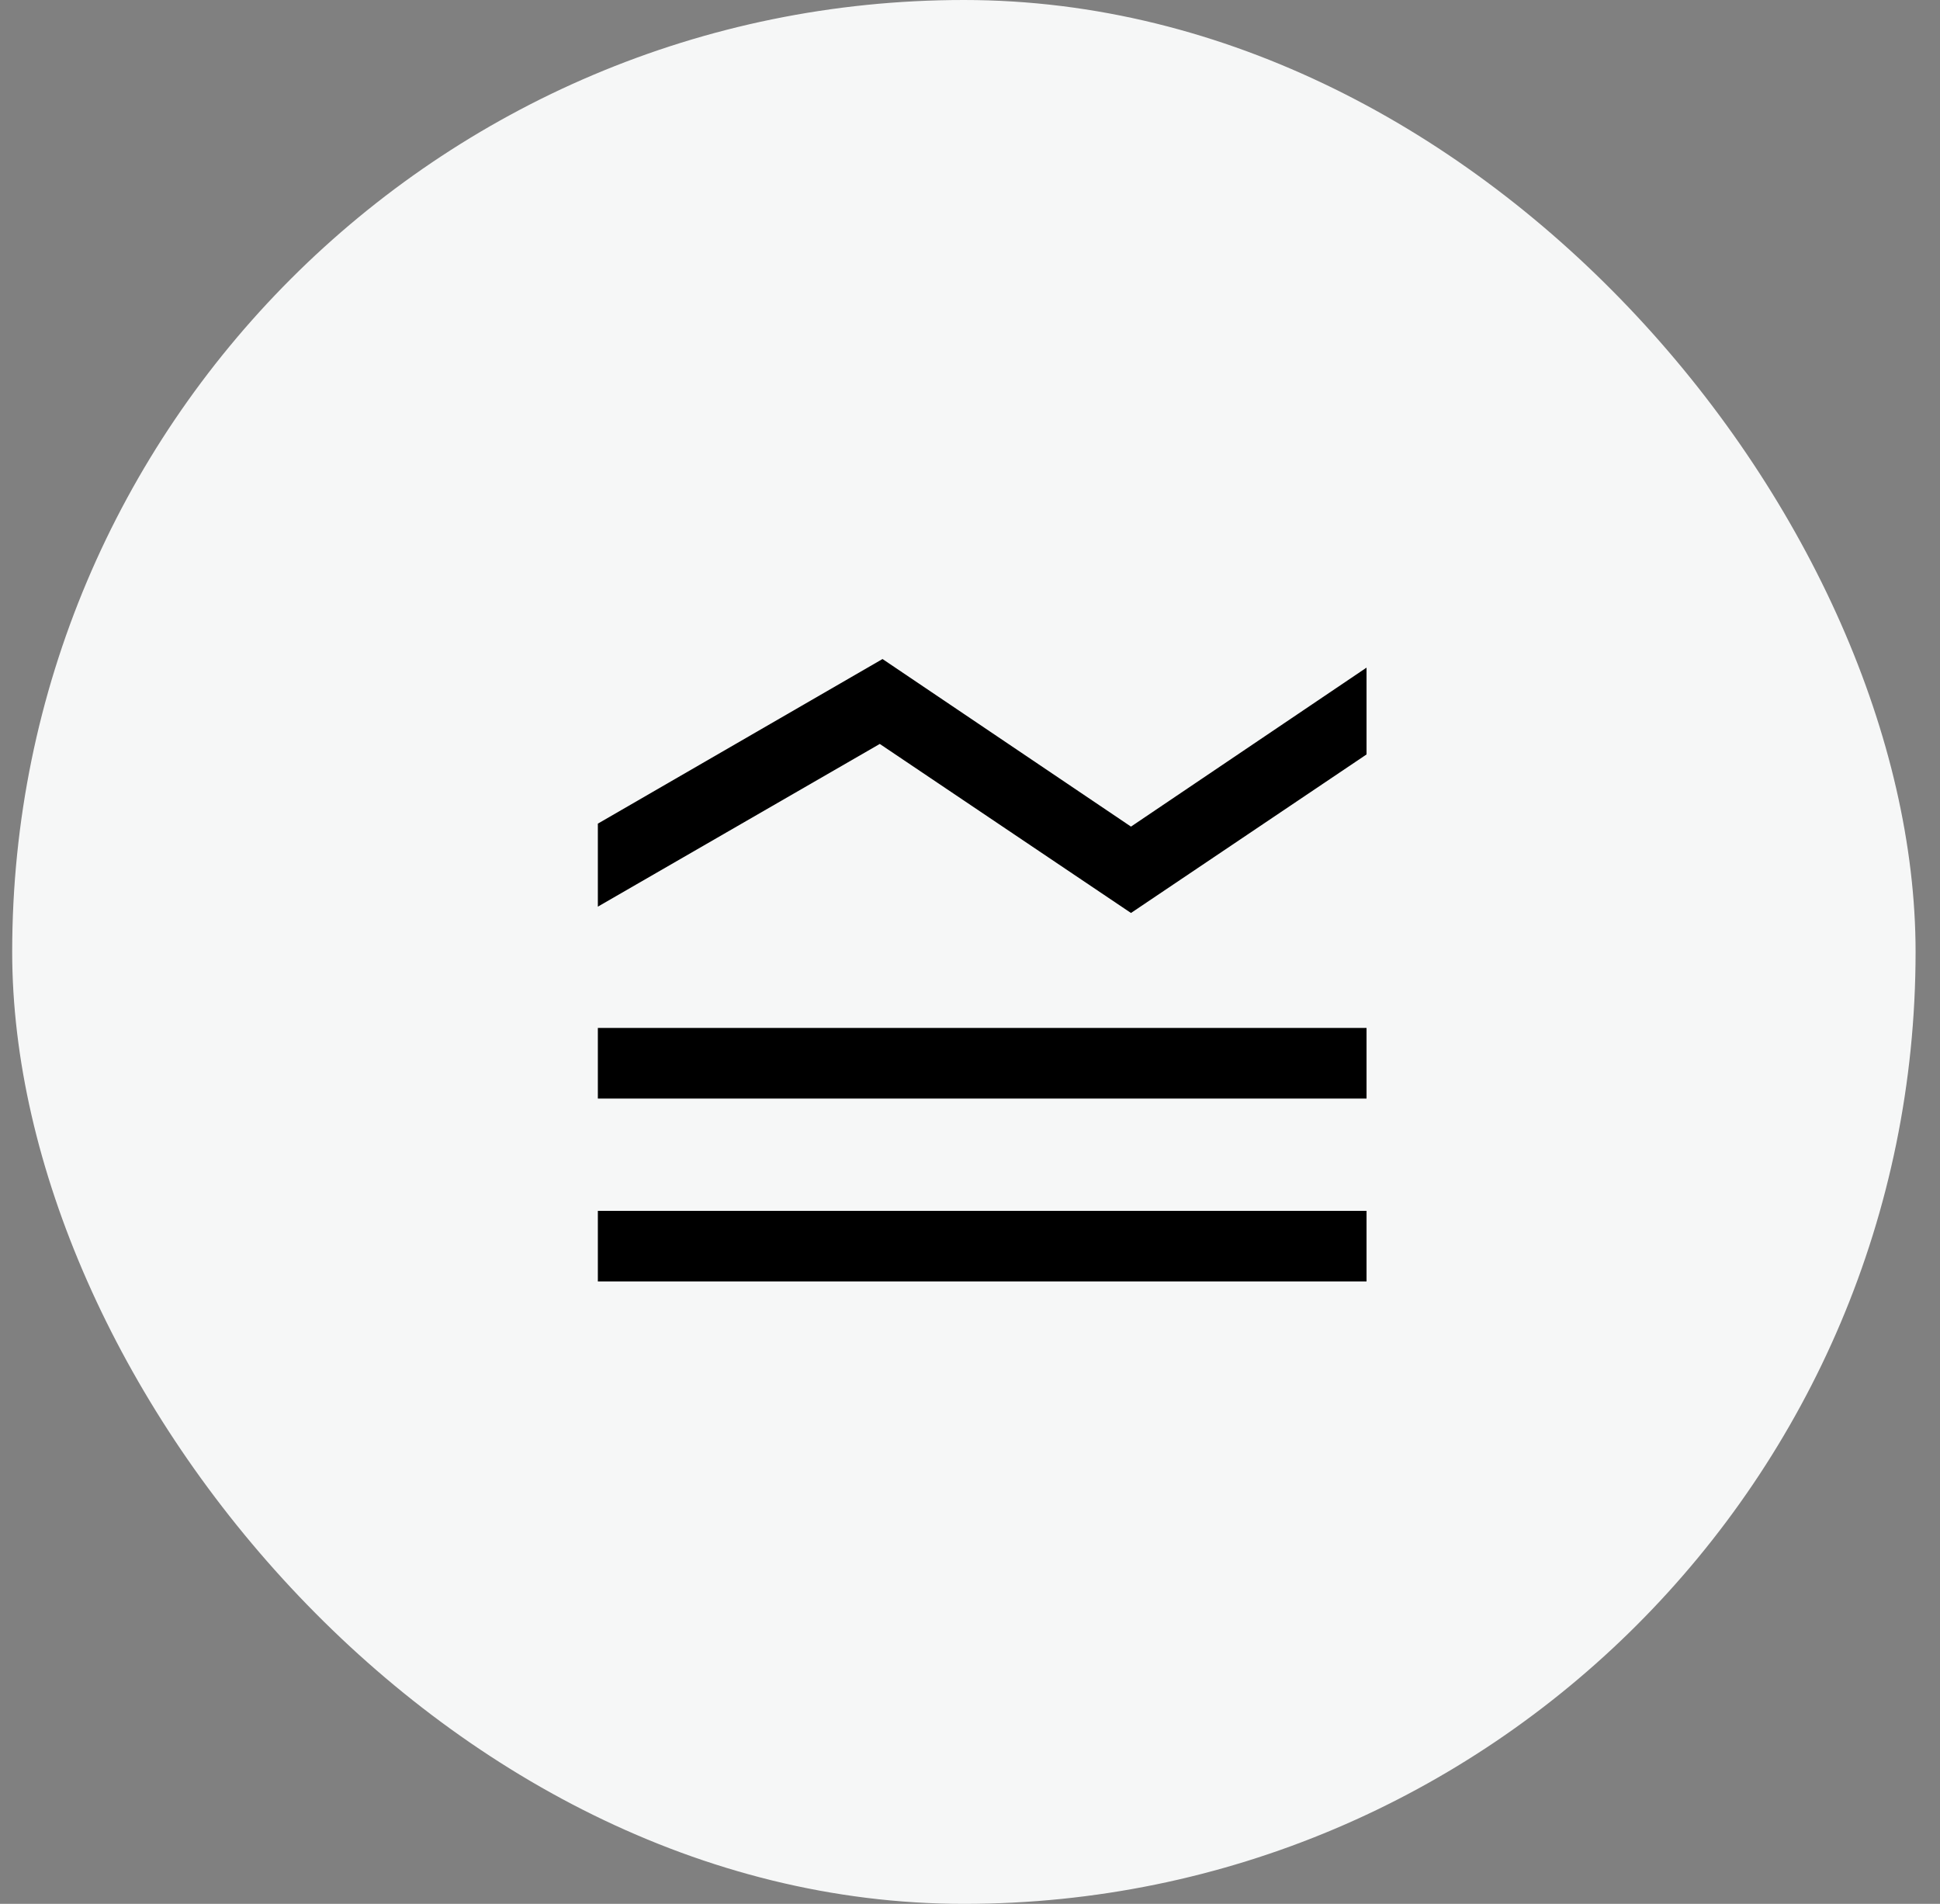 <svg width="53" height="52" viewBox="0 0 53 52" fill="none" xmlns="http://www.w3.org/2000/svg">
<rect x="0" y="0" width="53" height="52" fill="#808080" stroke="none"/>
<rect x="0.333" width="52" height="52" rx="26" fill="#F6F7F7"/>
<path d="M16.333 35V33.072H37.333V35H16.333ZM16.333 30.005V28.076H37.333V30.005H16.333ZM16.333 24.763V22.496L24.11 18L30.898 22.577L37.333 18.235V20.606L30.898 24.936L24.035 20.319L16.333 24.763Z" fill="black"/>
</svg>
